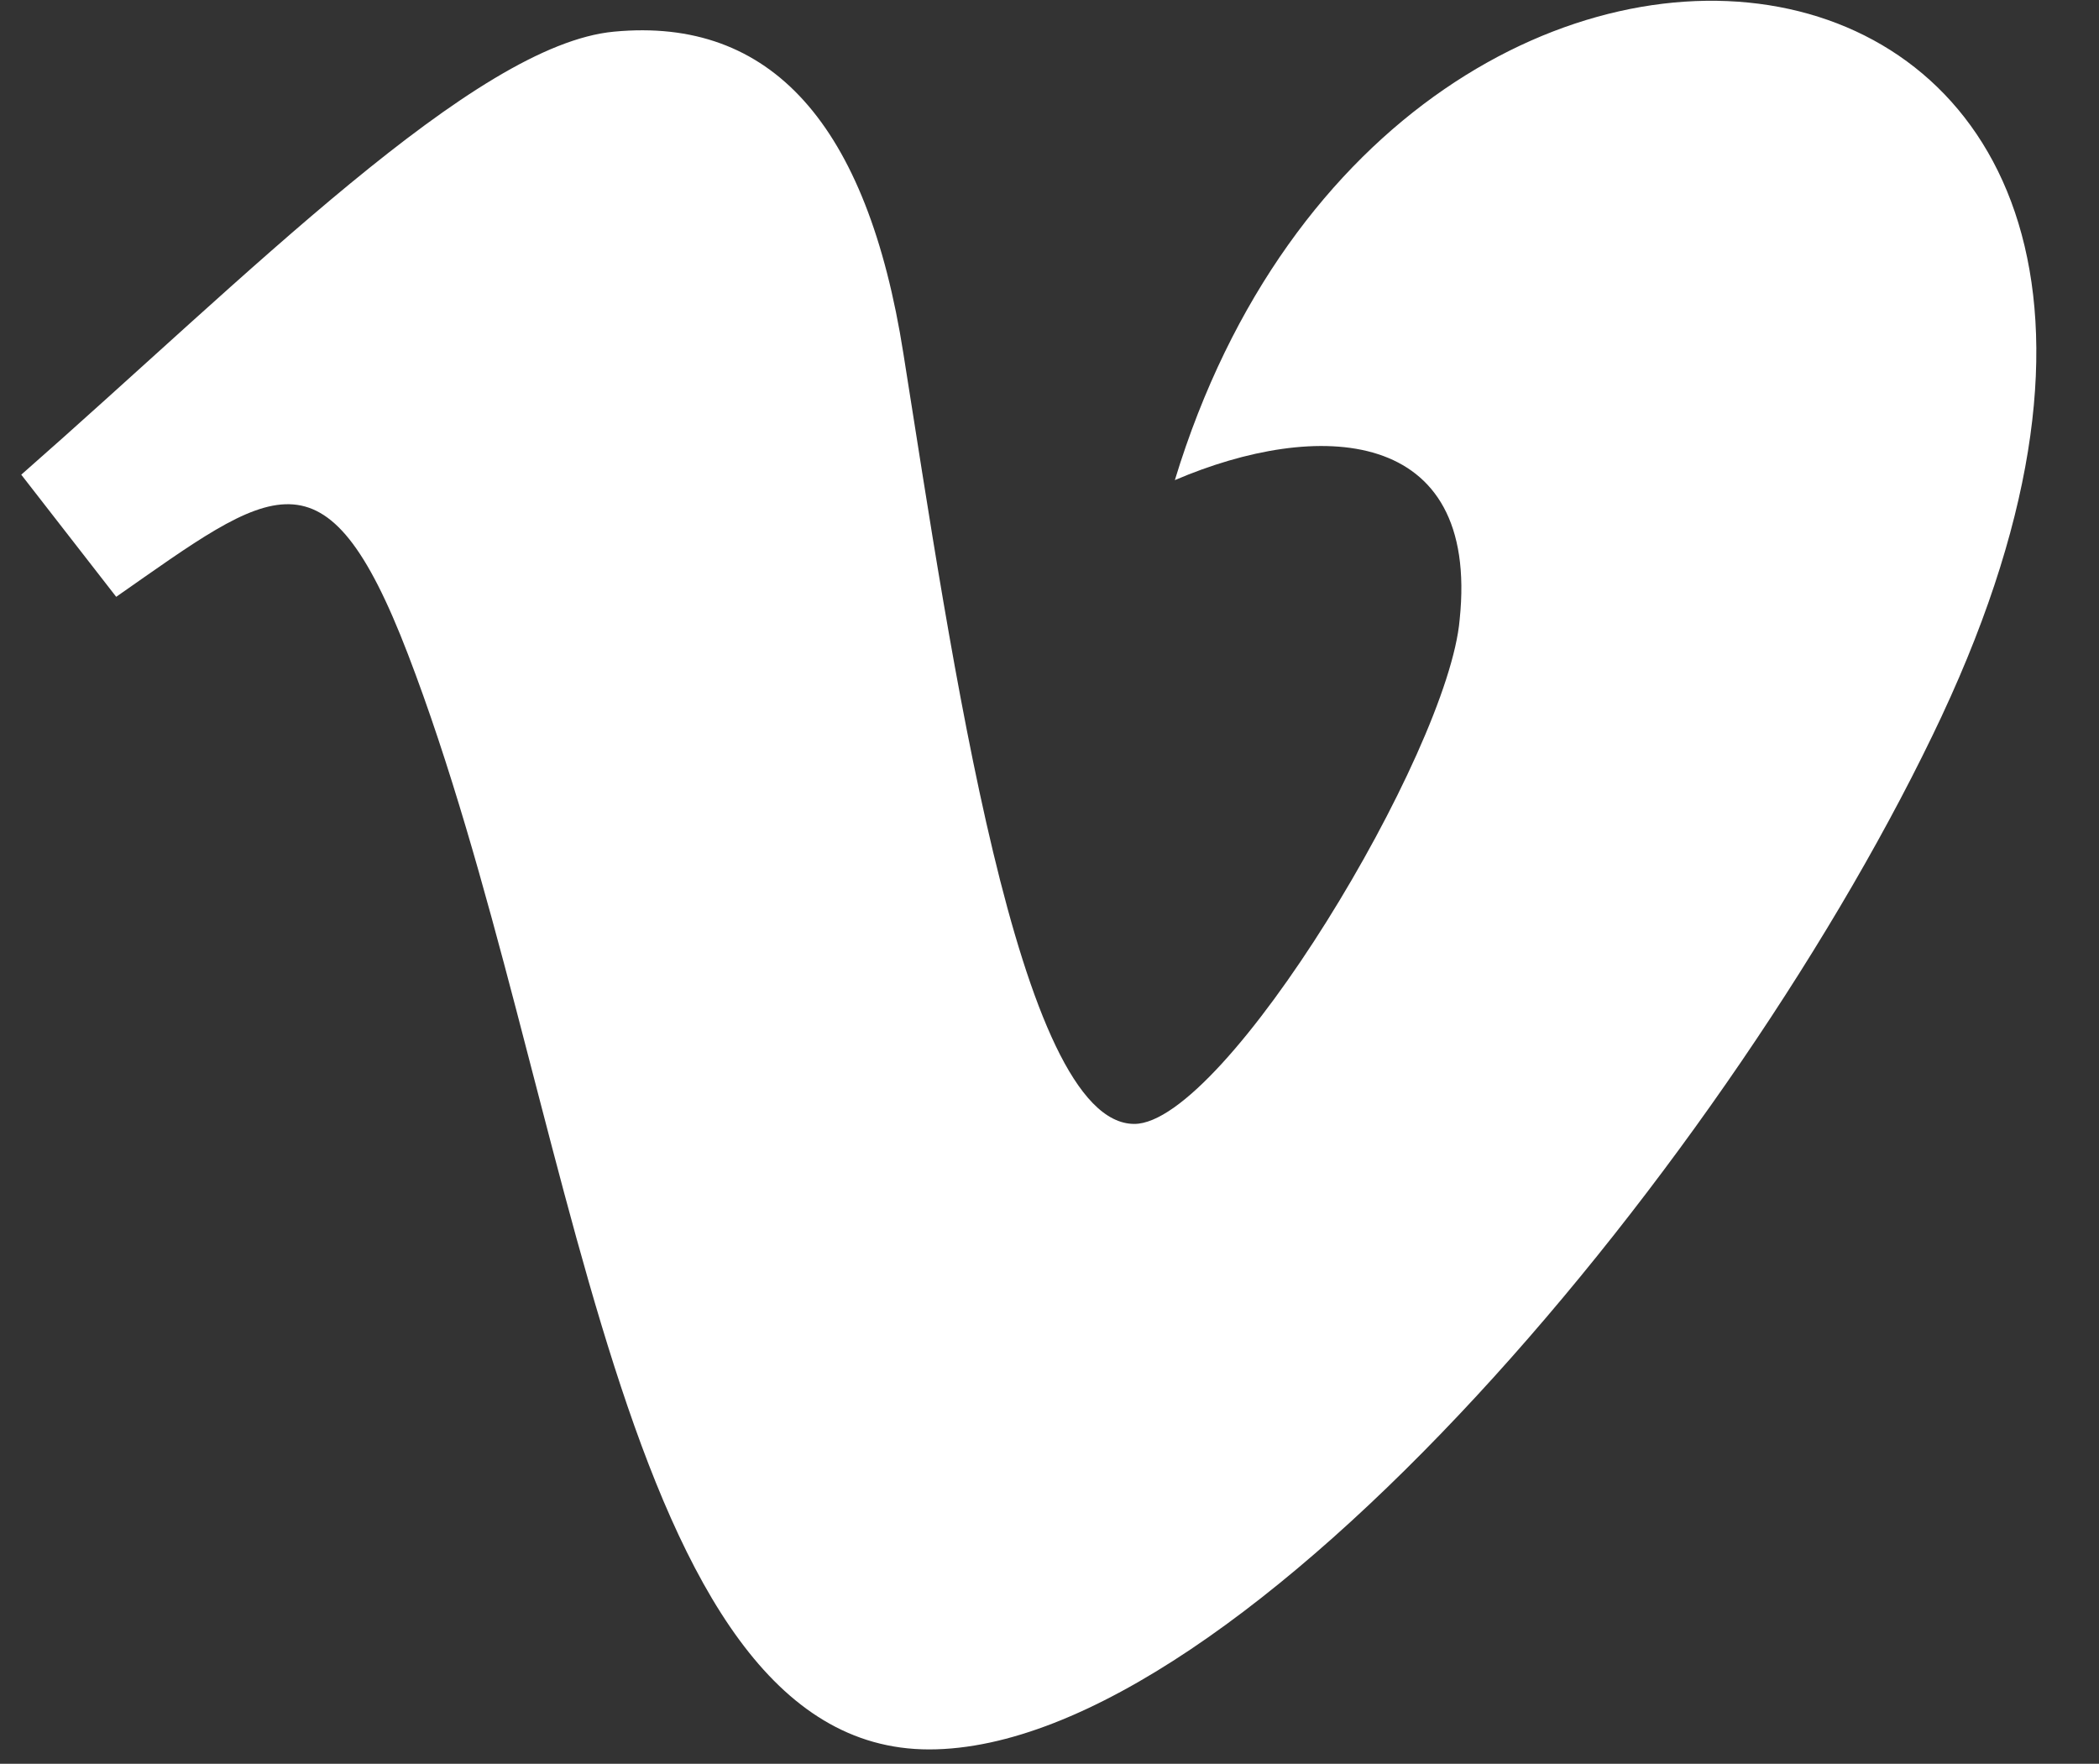 <?xml version="1.0" encoding="UTF-8"?>
<svg id="Layer_1" xmlns="http://www.w3.org/2000/svg" viewBox="0 0 42.45 35.67">
  <rect x="0" y="0" width="42.45" height="35.67" fill="#333333" stroke="none"/>
  <defs>
    <style>
      .cls-1 {
        fill: #fff;
      }
    </style>
  </defs>
  <path class="cls-1" d="M39.28,14.46c-4.15,8.86-14.16,20.92-20.49,20.92s-7.14-13.3-10.54-22.15c-1.67-4.35-2.76-3.35-5.9-1.16l-1.92-2.47C5.01,5.58,9.6.9,12.42.64c3.17-.3,5.12,1.86,5.85,6.51.97,6.1,2.31,15.58,4.67,15.58,1.83,0,6.35-7.52,6.58-10.2.41-3.93-2.89-4.05-5.76-2.82,4.53-14.87,23.42-12.13,15.51,4.77Z"/>
</svg>